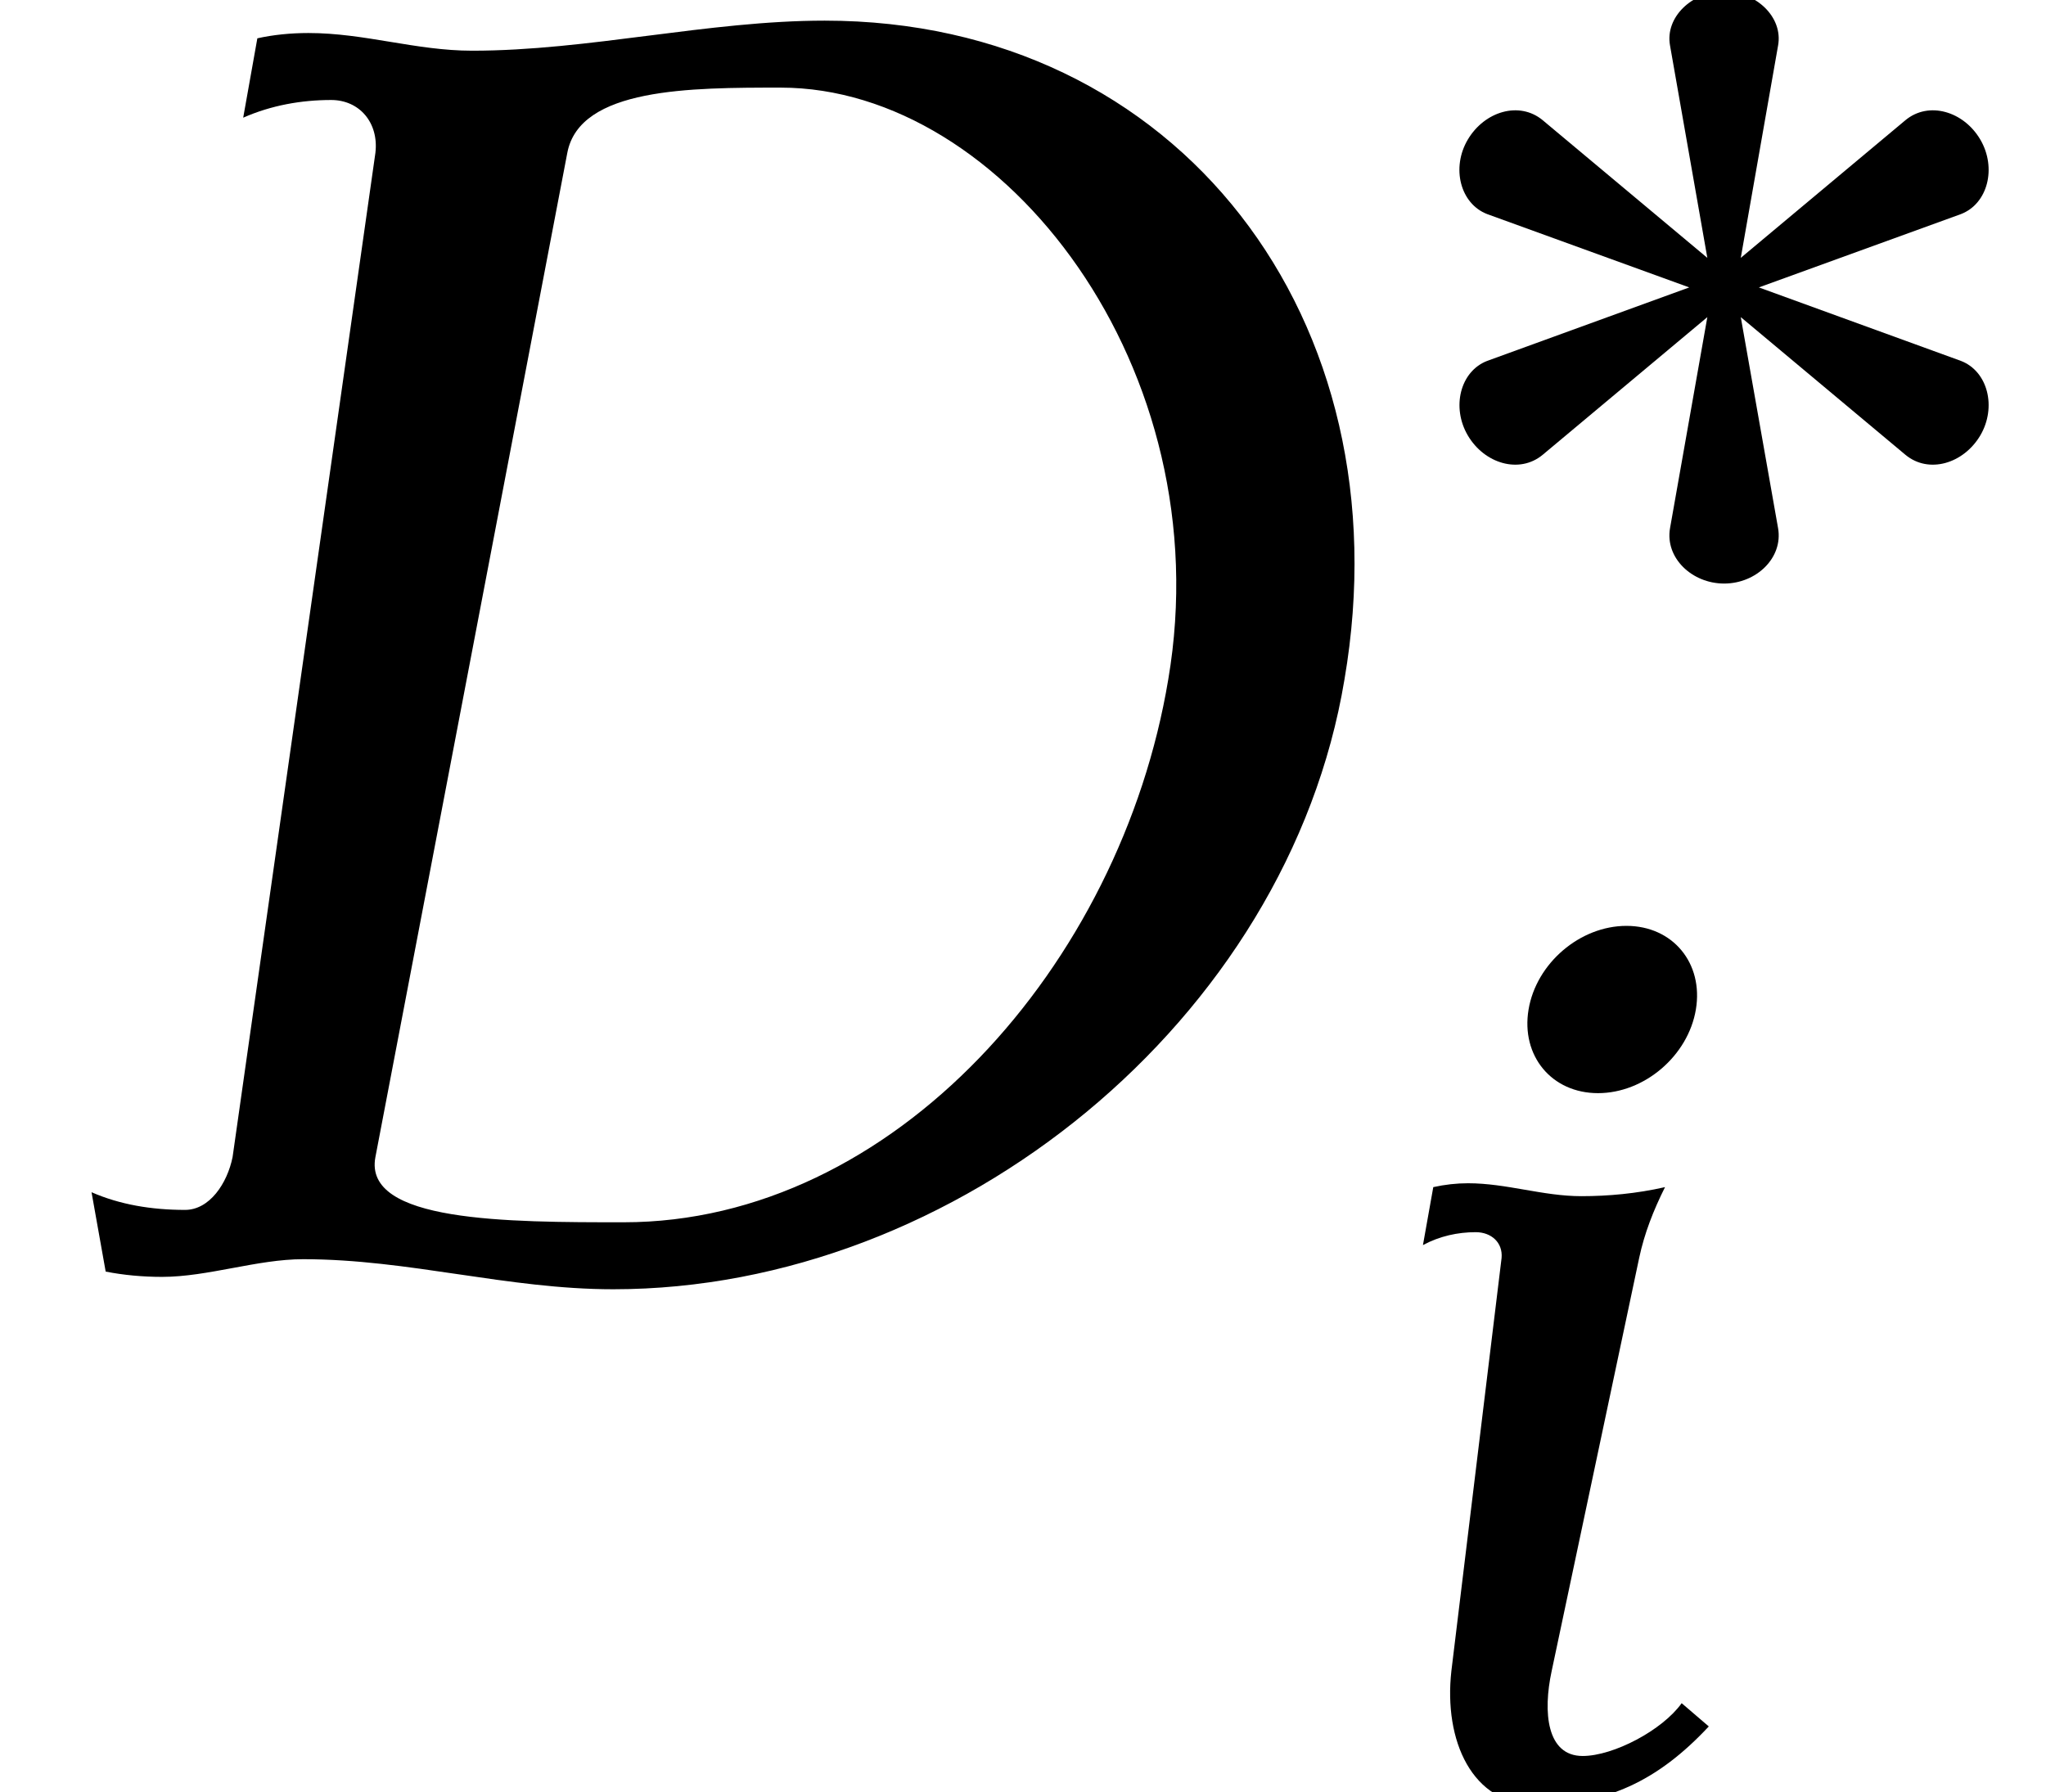 <?xml version='1.0' encoding='UTF-8'?>
<!-- This file was generated by dvisvgm 2.13.3 -->
<svg version='1.1' xmlns='http://www.w3.org/2000/svg' xmlns:xlink='http://www.w3.org/1999/xlink' width='12.669pt' height='11.098pt' viewBox='70.735 60.867 12.669 11.098'>
<defs>
<path id='g1-68' d='M6.081-2.678C6.36-4.304 5.332-5.659 3.73-5.659C3.204-5.659 2.662-5.523 2.136-5.523C1.881-5.523 1.65-5.603 1.395-5.603C1.315-5.603 1.235-5.595 1.164-5.579L1.1-5.22C1.227-5.276 1.363-5.3 1.498-5.3C1.626-5.3 1.714-5.197 1.698-5.061L1.052-.518C1.028-.399 .948-.279 .837-.279C.685-.279 .542-.303 .414-.359L.478 0C.558 .016 .646 .024 .733 .024C.94 .024 1.164-.056 1.371-.056C1.849-.056 2.295 .08 2.774 .08C4.328 .08 5.826-1.14 6.081-2.678ZM5.284-2.678C5.069-1.387 4.041-.223 2.821-.223C2.295-.223 1.642-.223 1.698-.518L2.566-5.061C2.622-5.356 3.124-5.356 3.531-5.356C4.543-5.356 5.523-4.081 5.284-2.678Z'/>
<path id='g1-105' d='M2.192-.406L2.024-.55C1.905-.383 1.602-.223 1.411-.223C1.188-.223 1.164-.494 1.219-.749L1.761-3.308C1.793-3.459 1.849-3.602 1.921-3.746C1.745-3.706 1.57-3.69 1.403-3.69C1.164-3.69 .94-3.77 .701-3.77C.63-3.77 .558-3.762 .486-3.746L.422-3.387C.526-3.443 .638-3.467 .749-3.467C.845-3.467 .917-3.403 .909-3.308L.598-.749C.55-.319 .725 .08 1.124 .08C1.554 .08 1.873-.064 2.192-.406ZM2.112-4.846C2.16-5.133 1.969-5.364 1.682-5.364S1.124-5.133 1.076-4.846S1.219-4.328 1.506-4.328S2.064-4.559 2.112-4.846Z'/>
<use id='g2-68' xlink:href='#g1-68' transform='scale(1.369)'/>
<path id='g0-3' d='M3.579-1.076C3.682-1.251 3.626-1.474 3.459-1.538L2.208-1.993L3.459-2.447C3.626-2.511 3.682-2.734 3.579-2.909S3.26-3.148 3.116-3.029L2.096-2.176L2.327-3.491C2.359-3.666 2.192-3.826 1.993-3.826S1.626-3.666 1.658-3.491L1.889-2.176L.869-3.029C.725-3.148 .51-3.084 .406-2.909S.359-2.511 .526-2.447L1.777-1.993L.526-1.538C.359-1.474 .303-1.251 .406-1.076S.725-.837 .869-.956L1.889-1.809L1.658-.502C1.626-.319 1.793-.159 1.993-.159S2.359-.319 2.327-.502L2.096-1.809L3.116-.956C3.26-.837 3.475-.901 3.579-1.076Z'/>
</defs>
<g id='page1'>
<use x='70.735' y='68.742' xlink:href='#g2-68'/>
<use x='79.418' y='64.64' xlink:href='#g0-3'/>
<use x='79.124' y='71.965' xlink:href='#g1-105'/>
</g>
</svg><!--Rendered by QuickLaTeX.com-->